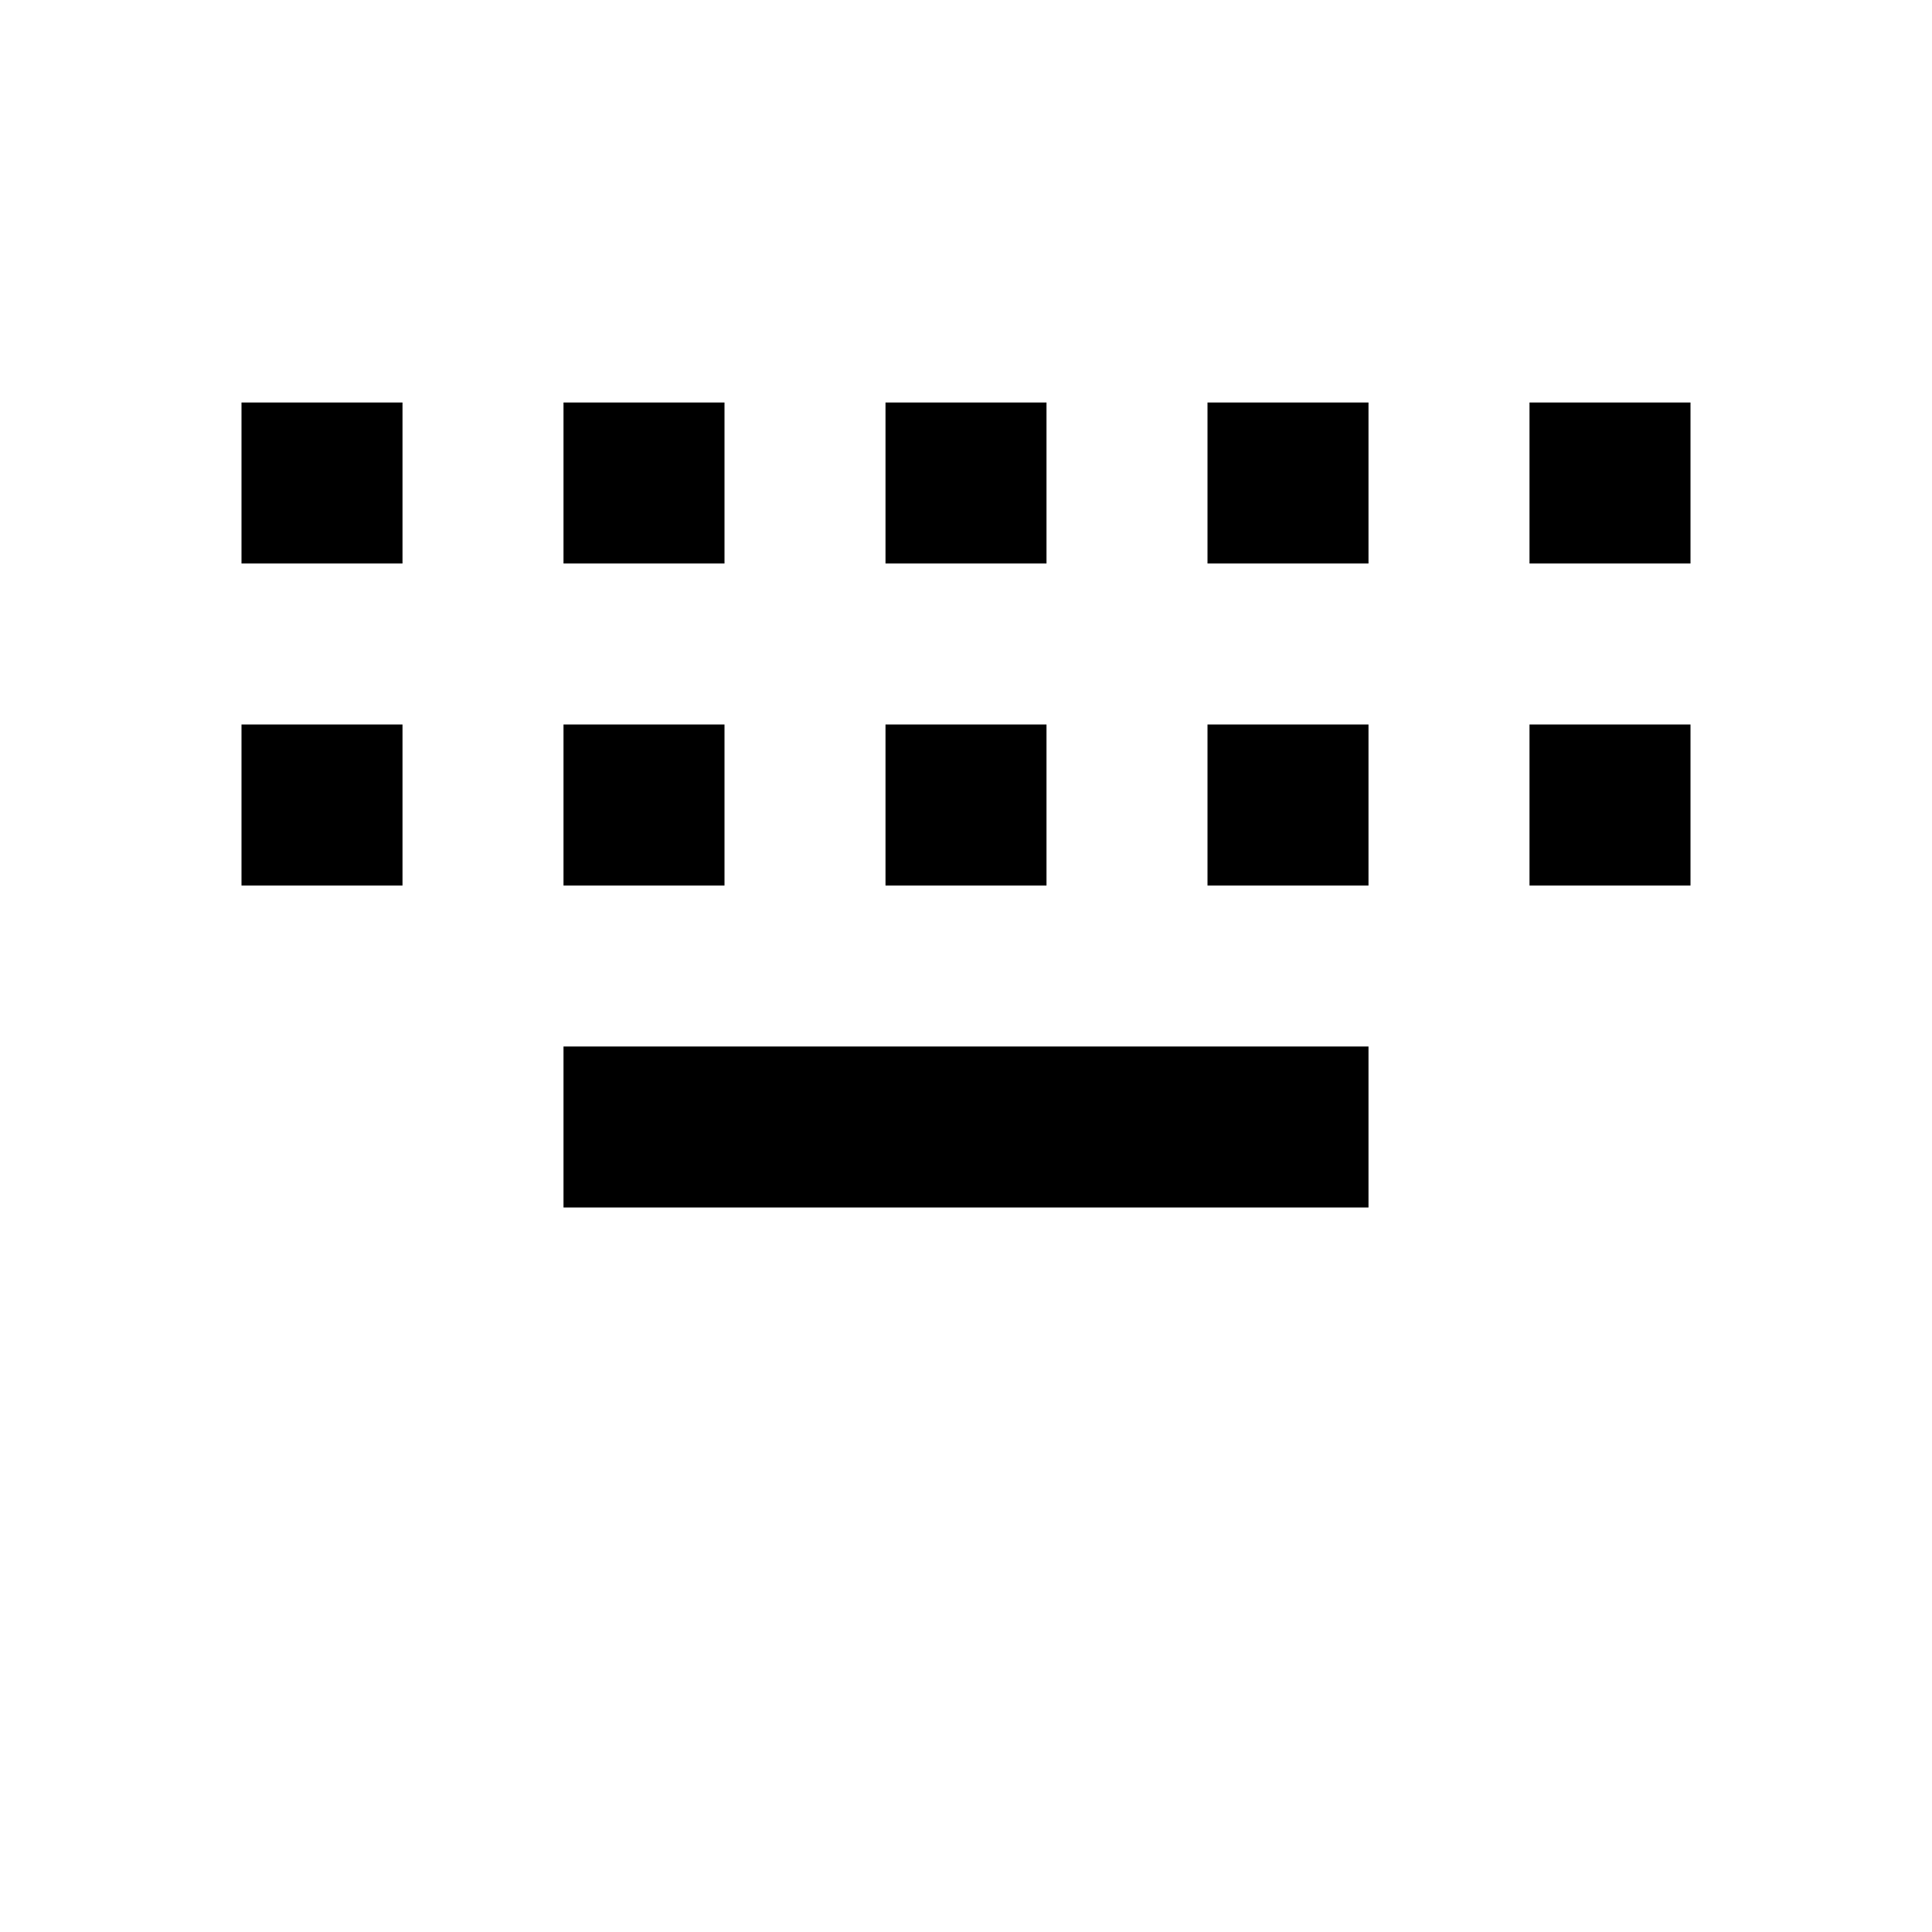 <svg width="24" height="24" viewBox="0 0 24 24" fill="none" xmlns="http://www.w3.org/2000/svg">
<path d="M7 15V13H17V15H7ZM3 11V9H5V11H3ZM7 11V9H9V11H7ZM11 11V9H13V11H11ZM15 11V9H17V11H15ZM19 11V9H21V11H19ZM3 7V5H5V7H3ZM7 7V5H9V7H7ZM11 7V5H13V7H11ZM15 7V5H17V7H15ZM19 7V5H21V7H19Z" fill="black"/>
</svg>
